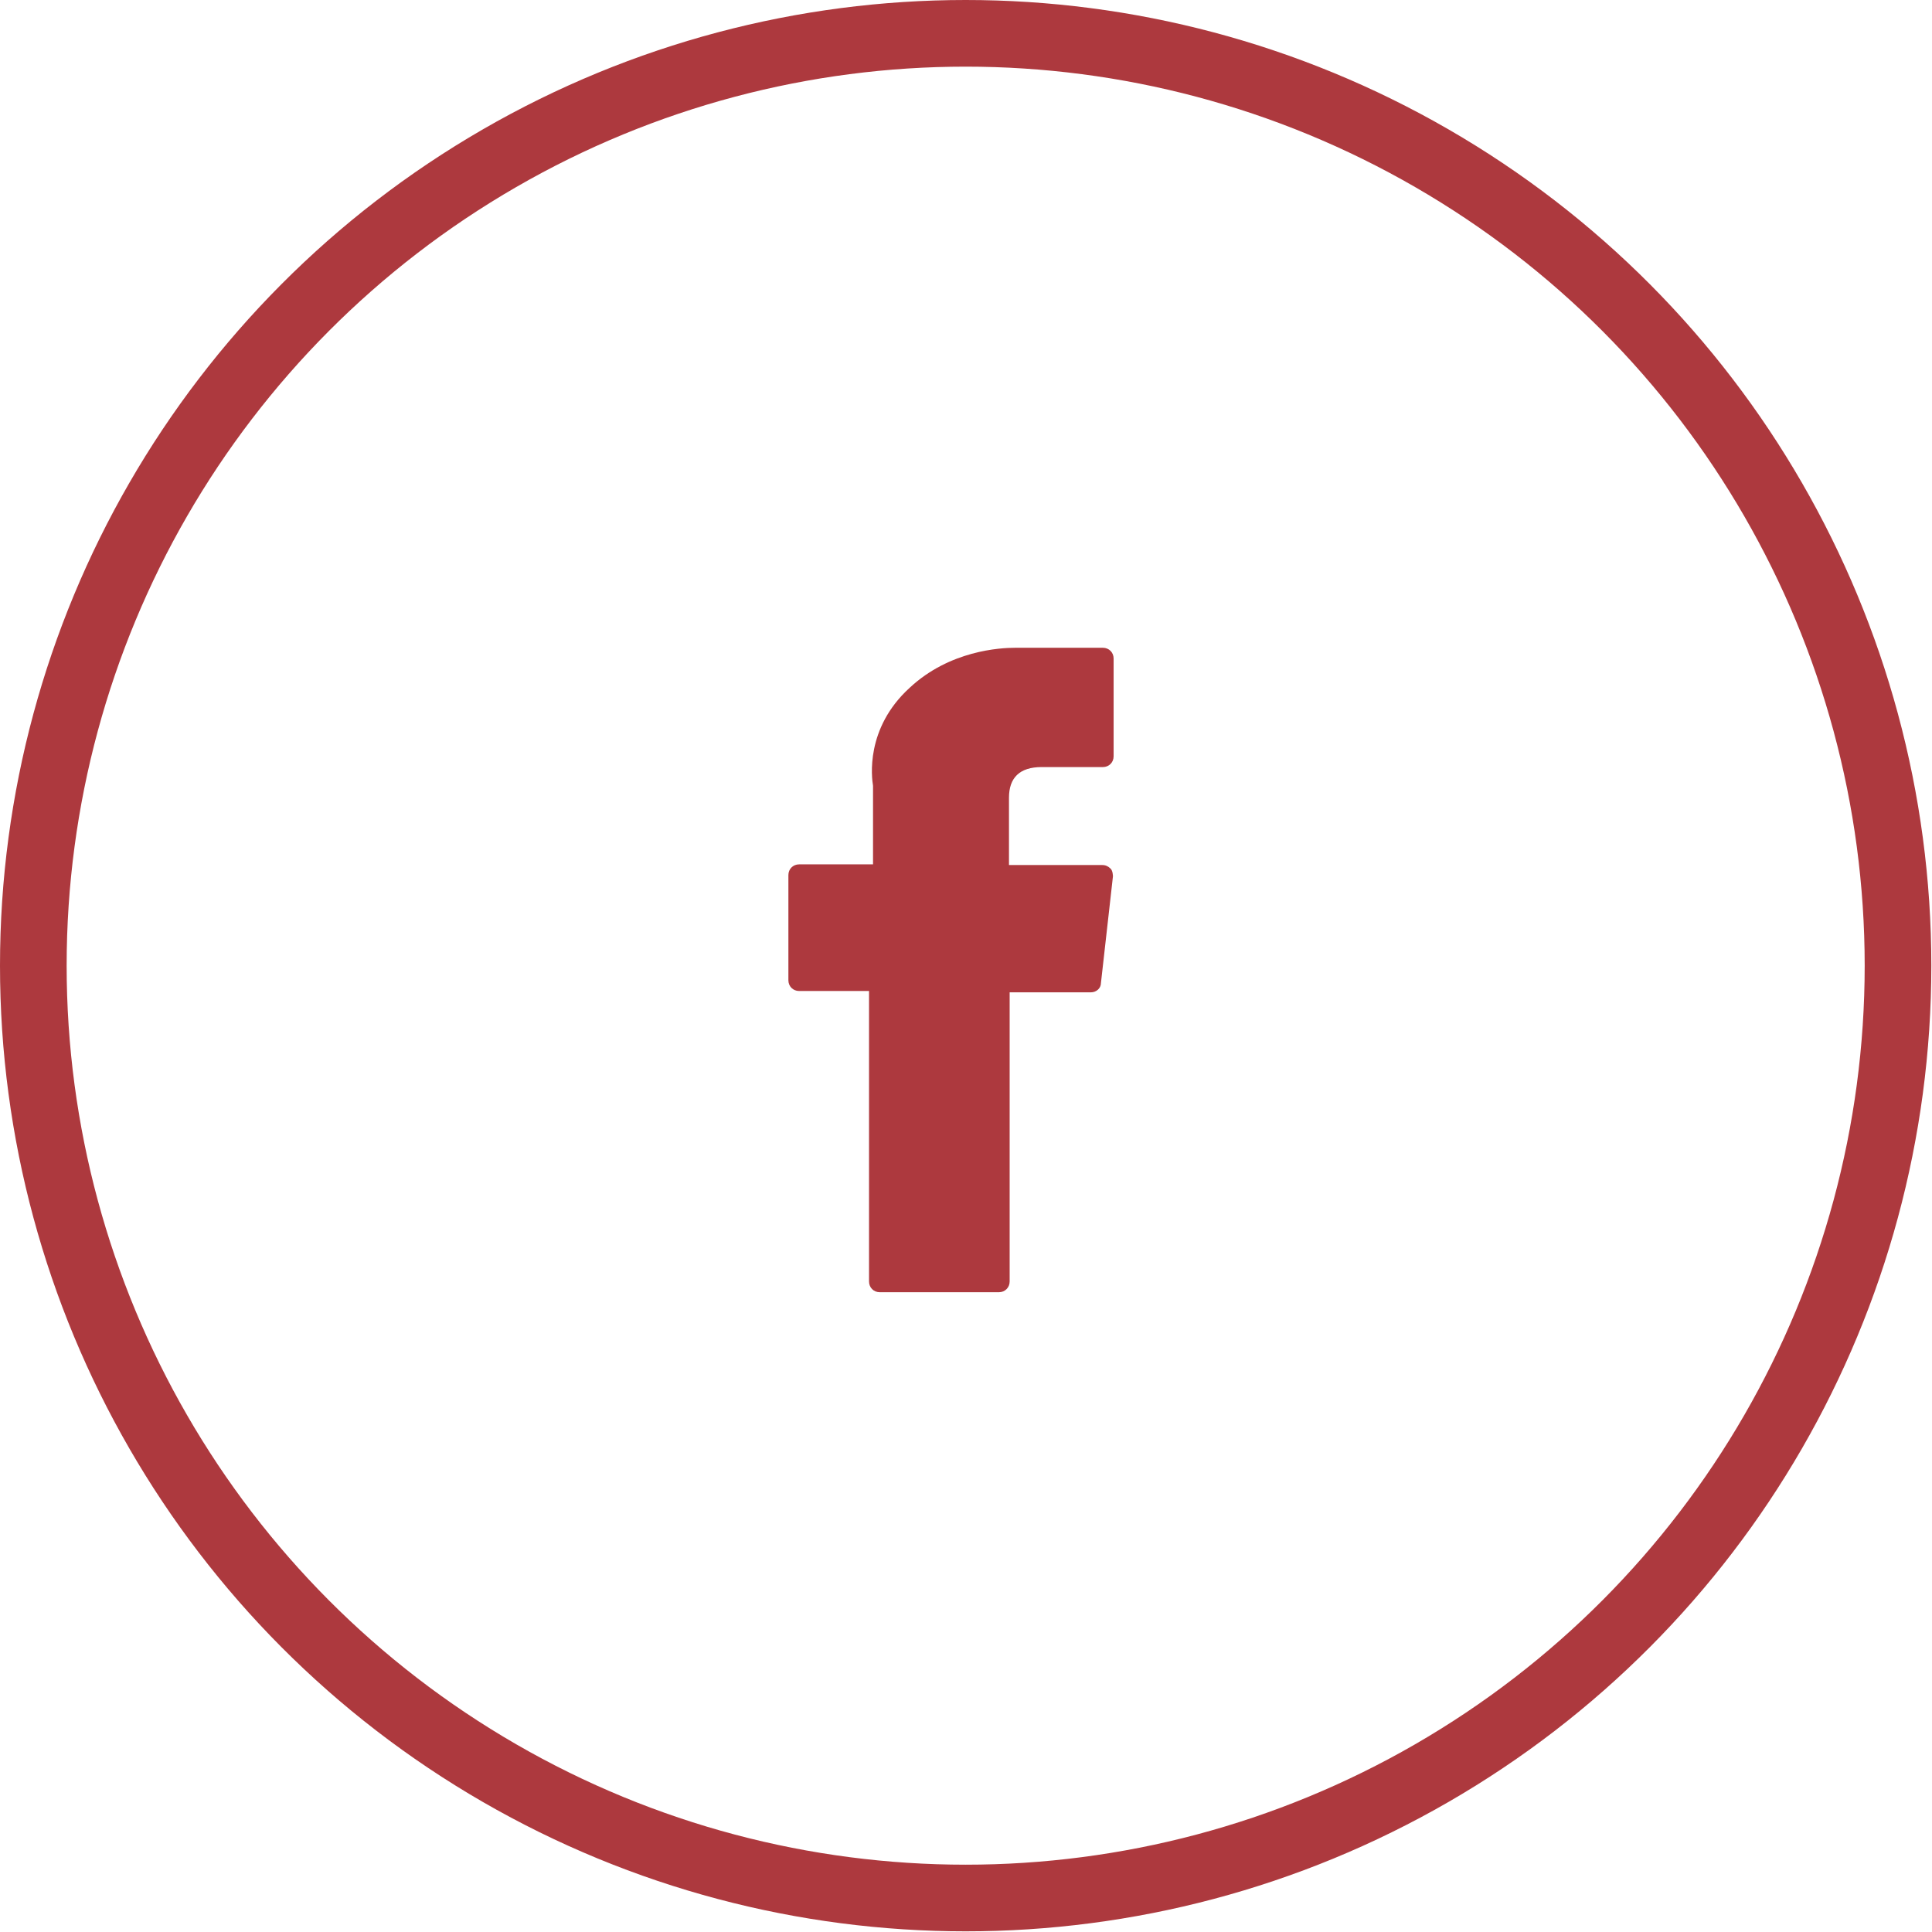 <?xml version="1.0" encoding="UTF-8"?>
<svg xmlns="http://www.w3.org/2000/svg" width="29" height="29" viewBox="0 0 28.99 28.99">
  <defs>
    <style>
      .cls-1 {
        fill: #ad393e;
      }

      .cls-2 {
        fill: none;
        stroke: #ad393e;
        stroke-miterlimit: 10.03;
        stroke-width: 1px;
      }
    </style>
  </defs>
  <g id="Layer_1" data-name="Layer 1"/>
  <g id="Layer_2" data-name="Layer 2">
    <g id="Layer_1-2" data-name="Layer 1">
      <circle class="cls-2" cx="14.49" cy="14.49" r="13.99"/>
      <path class="cls-1" d="M11.98,14.87h1.06v4.36c0,.09,.07,.16,.16,.16h1.79c.09,0,.16-.07,.16-.16v-4.34h1.22c.08,0,.15-.06,.15-.14l.18-1.6s0-.09-.04-.12c-.03-.03-.07-.05-.12-.05h-1.4v-1.01c0-.3,.16-.46,.49-.46h.92c.09,0,.16-.07,.16-.16v-1.47c0-.09-.07-.16-.16-.16h-1.26s-.03,0-.06,0c-.22,0-.98,.04-1.58,.6-.67,.61-.57,1.35-.55,1.47v1.18h-1.11c-.09,0-.16,.07-.16,.16v1.58c0,.09,.07,.16,.16,.16Z"/>
    </g>
  </g>
</svg>
